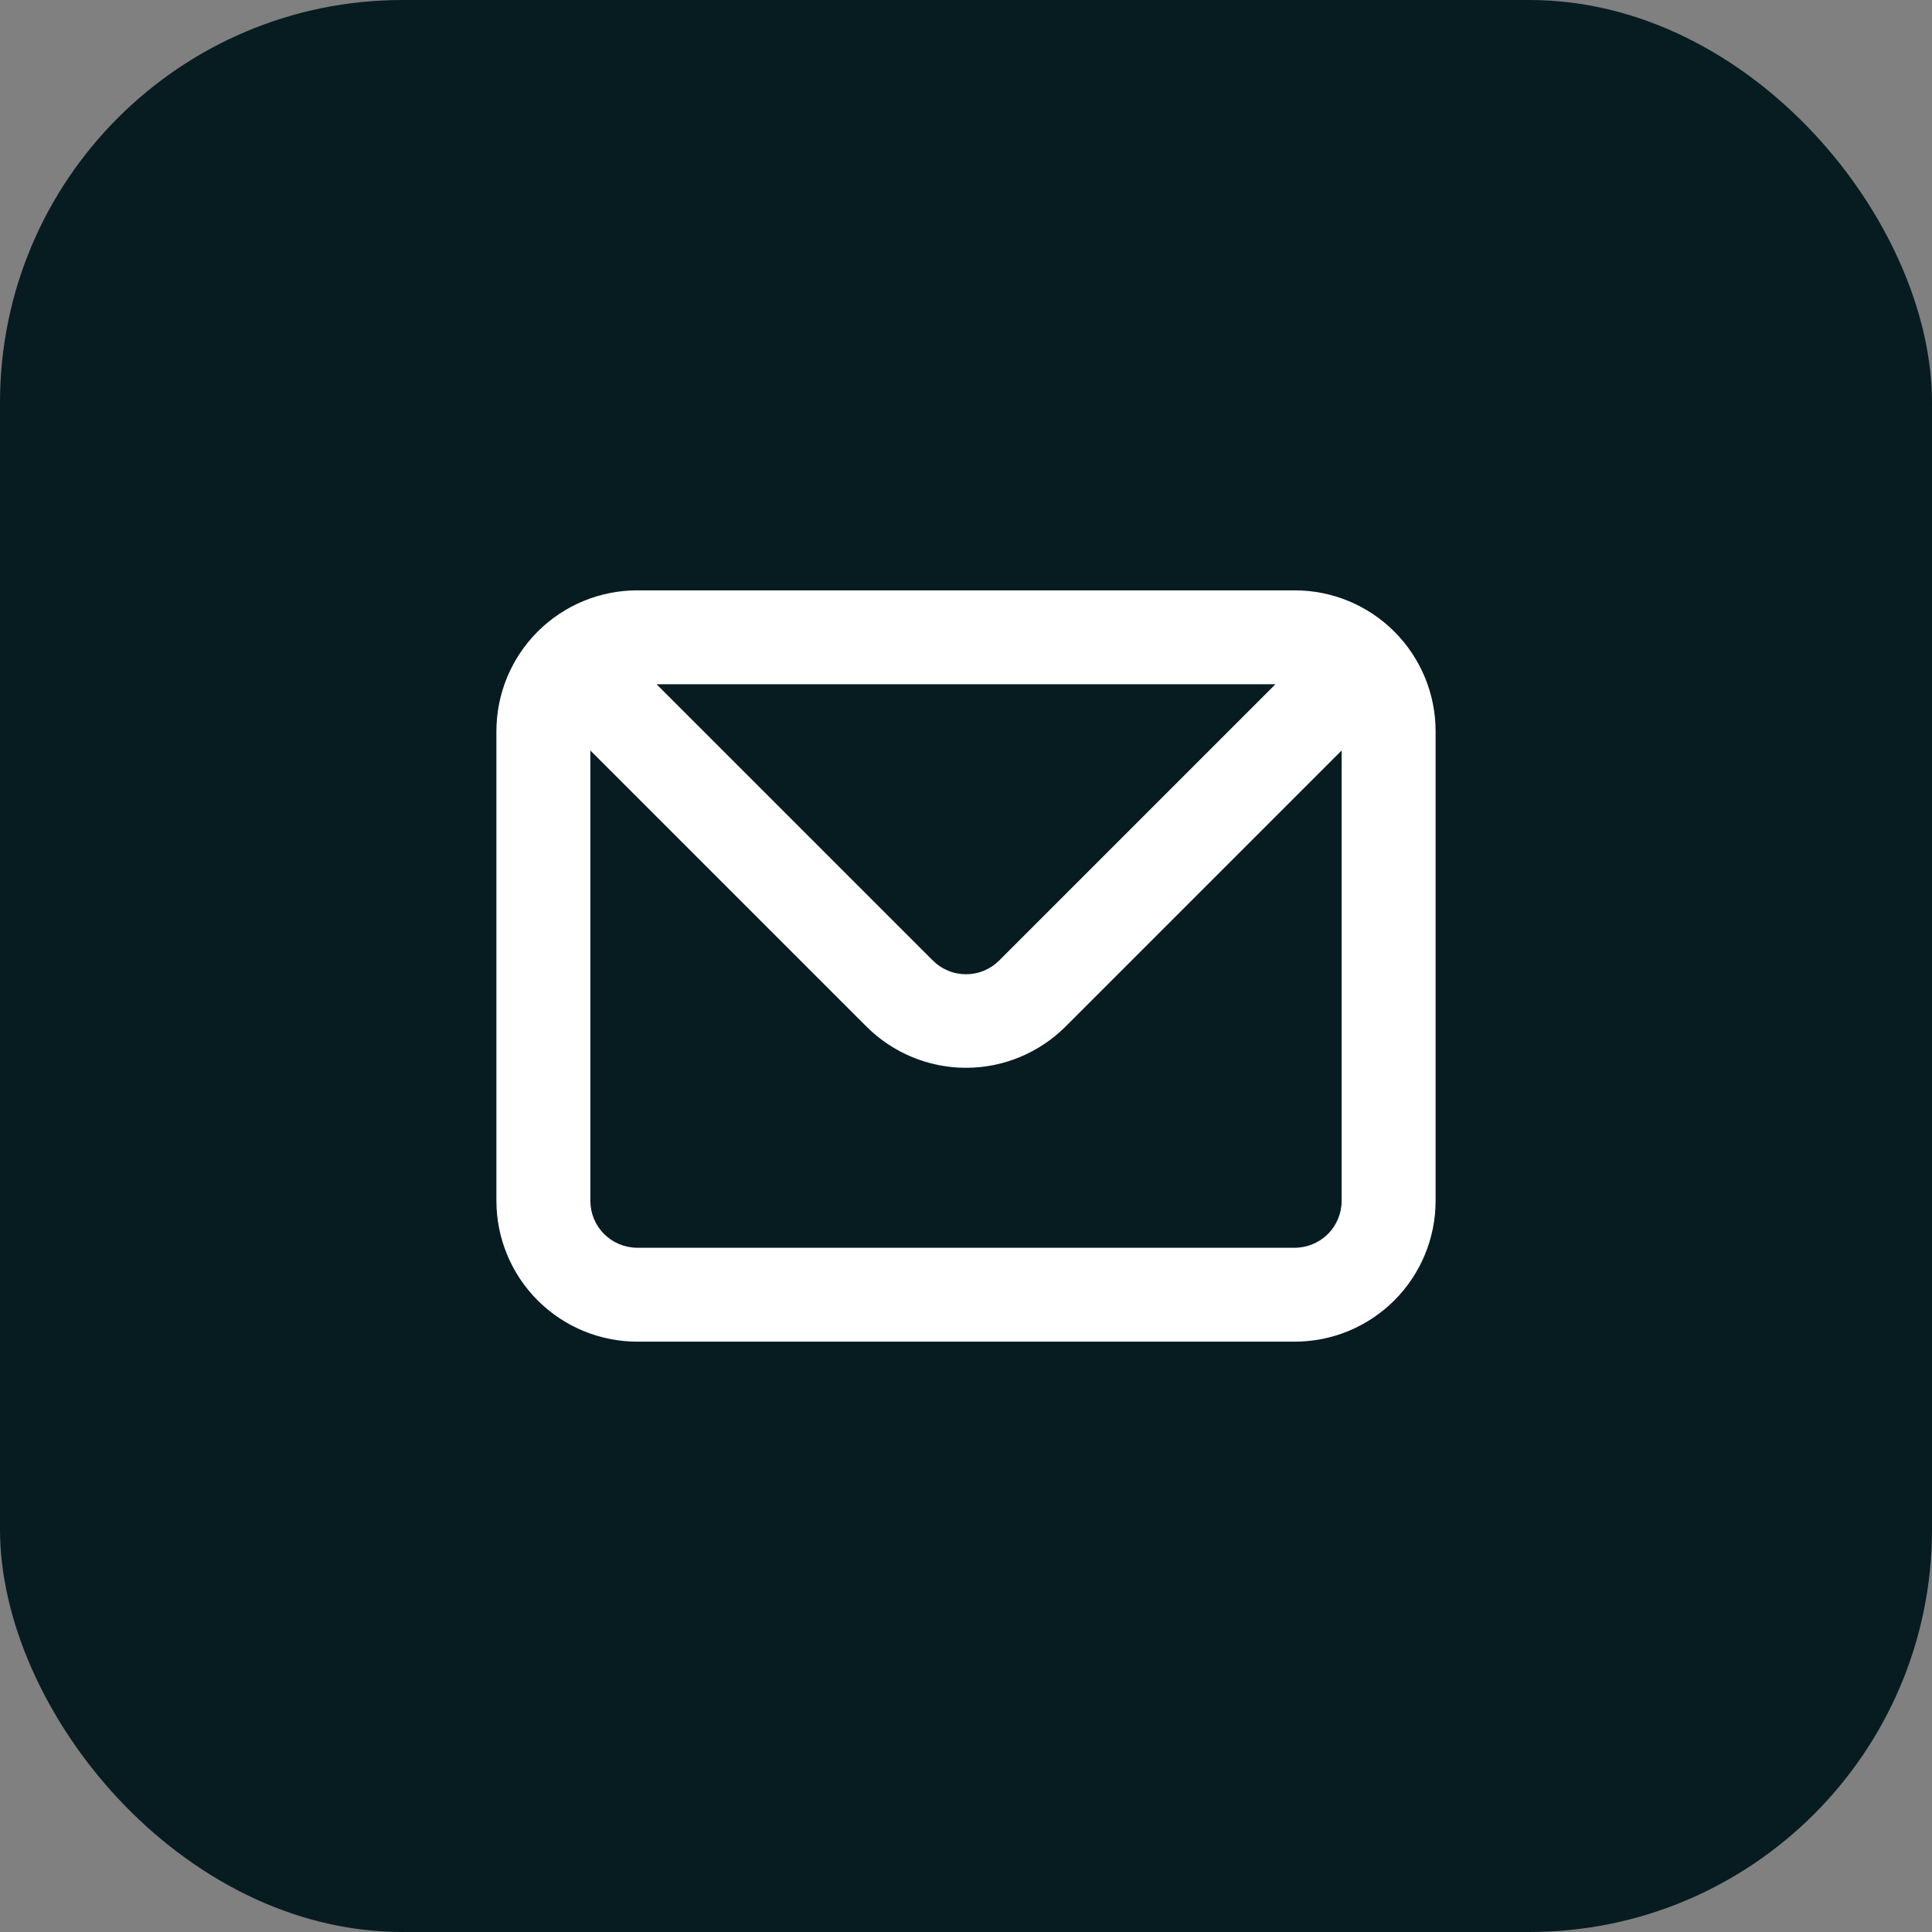 <?xml version="1.0" encoding="utf-8"?>
<svg xmlns="http://www.w3.org/2000/svg" fill="none" height="48" viewBox="0 0 48 48" width="48">
<rect x="0" y="0" width="48" height="48" fill="#808080" stroke="none"/>
<rect fill="#071C21" height="48" rx="10" width="48"/>
<path d="M32.167 14.667H15.833C14.905 14.667 14.015 15.035 13.358 15.692C12.702 16.348 12.333 17.238 12.333 18.167V29.833C12.333 30.762 12.702 31.652 13.358 32.308C14.015 32.965 14.905 33.333 15.833 33.333H32.167C33.095 33.333 33.985 32.965 34.642 32.308C35.298 31.652 35.667 30.762 35.667 29.833V18.167C35.667 17.238 35.298 16.348 34.642 15.692C33.985 15.035 33.095 14.667 32.167 14.667ZM31.688 17L24.828 23.86C24.72 23.969 24.591 24.056 24.449 24.115C24.306 24.175 24.154 24.205 24 24.205C23.846 24.205 23.694 24.175 23.551 24.115C23.409 24.056 23.28 23.969 23.172 23.86L16.312 17H31.688ZM33.333 29.833C33.333 30.143 33.211 30.439 32.992 30.658C32.773 30.877 32.476 31 32.167 31H15.833C15.524 31 15.227 30.877 15.008 30.658C14.79 30.439 14.667 30.143 14.667 29.833V18.645L21.527 25.505C22.183 26.16 23.073 26.529 24 26.529C24.927 26.529 25.817 26.16 26.473 25.505L33.333 18.645V29.833Z" fill="white"/>
</svg>